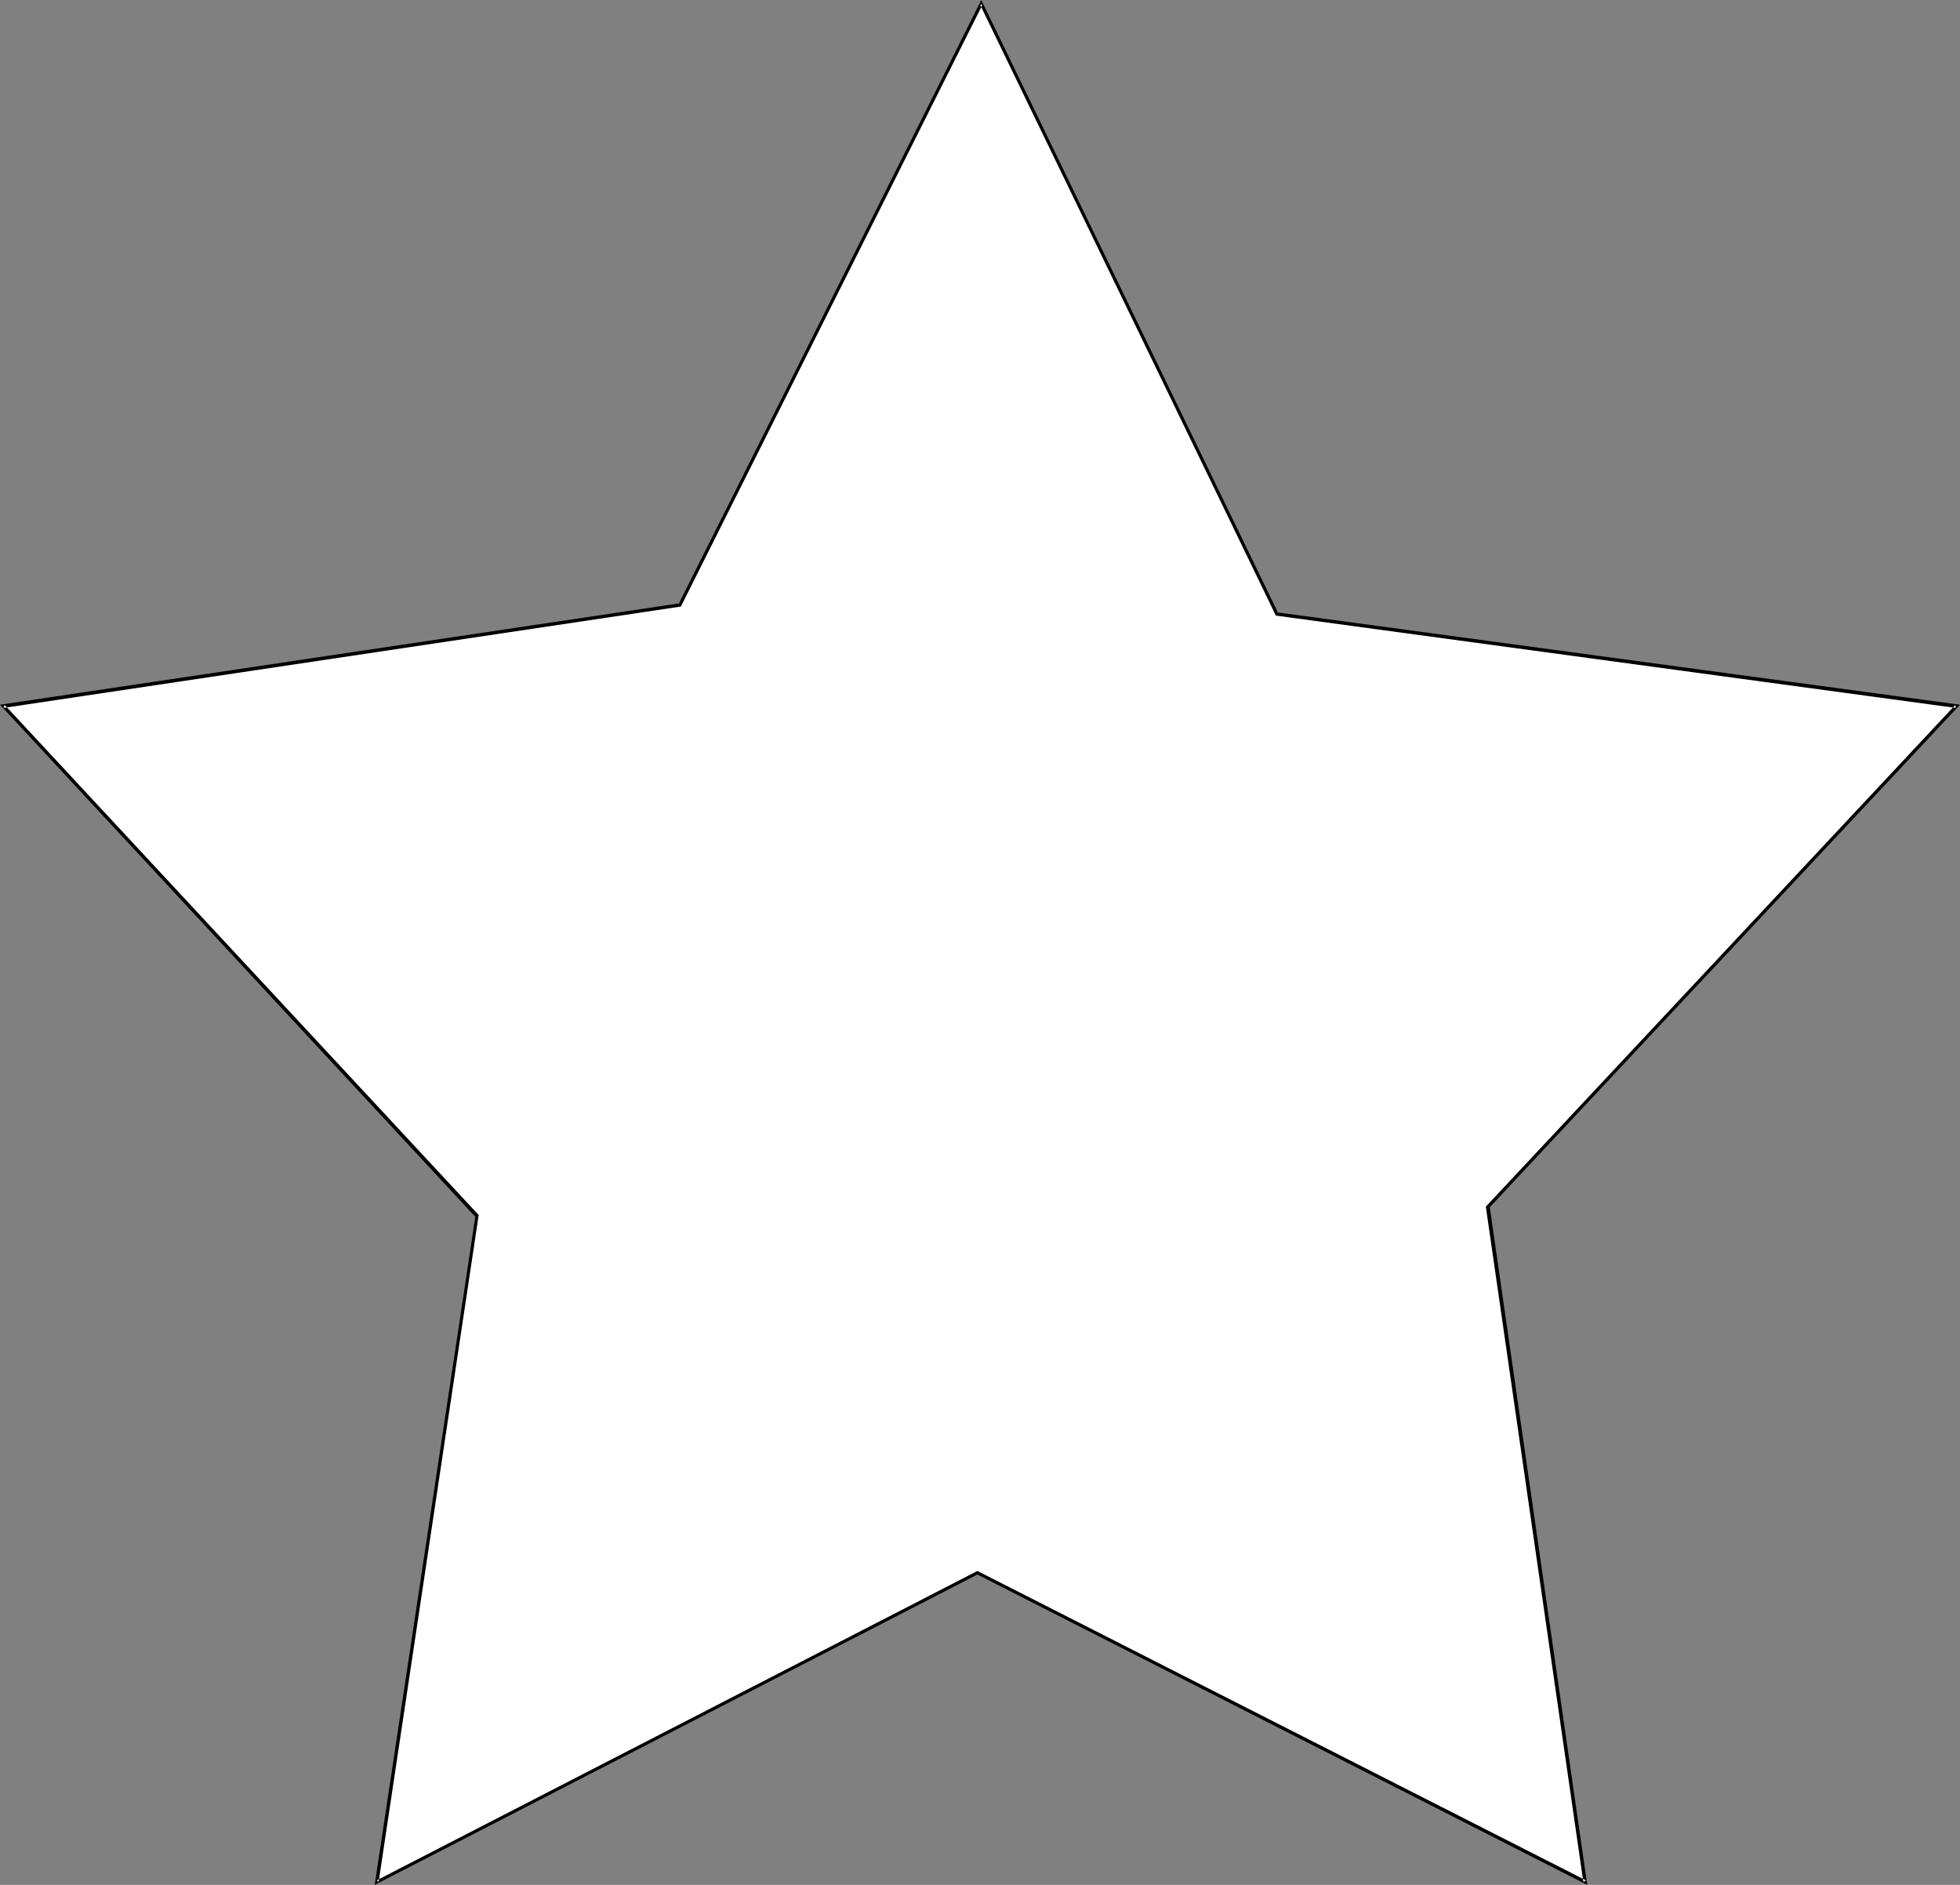 <?xml version="1.0" encoding="UTF-8" standalone="no"?>
<svg
   version="1.0"
   width="129.724mm"
   height="124.736mm"
   id="svg2"
   sodipodi:docname="Star 060.wmf"
   xmlns:inkscape="http://www.inkscape.org/namespaces/inkscape"
   xmlns:sodipodi="http://sodipodi.sourceforge.net/DTD/sodipodi-0.dtd"
   xmlns="http://www.w3.org/2000/svg"
   xmlns:svg="http://www.w3.org/2000/svg">
  <rect width="100%" height="100%" fill="#808080" stroke="none"/>
  <sodipodi:namedview
     id="namedview2"
     pagecolor="#ffffff"
     bordercolor="#000000"
     borderopacity="0.25"
     inkscape:showpageshadow="2"
     inkscape:pageopacity="0.0"
     inkscape:pagecheckerboard="0"
     inkscape:deskcolor="#d1d1d1"
     inkscape:document-units="mm" />
  <defs
     id="defs1">
    <pattern
       id="WMFhbasepattern"
       patternUnits="userSpaceOnUse"
       width="6"
       height="6"
       x="0"
       y="0" />
  </defs>
  <path
     style="fill:#ffffff;fill-opacity:1;fill-rule:evenodd;stroke:none"
     d="M 319.483,153.647 489.324,176.589 372.164,301.801 396.566,470.635 244.501,393.407 94.374,470.635 119.261,304.063 0.808,176.589 170.165,151.385 245.47,0.969 Z"
     id="path1" />
  <path
     style="fill:#000000;fill-opacity:1;fill-rule:evenodd;stroke:none"
     d="m 319.16,153.97 170.165,23.104 -0.162,-0.808 -117.483,125.535 24.402,168.995 0.646,-0.485 -152.227,-77.389 -150.288,77.389 0.485,0.485 L 119.745,303.901 1.131,176.266 0.808,177.074 170.326,151.708 245.793,1.131 h -0.646 l 74.013,152.839 0.646,-0.485 L 245.47,0 169.68,151.223 170.003,150.9 0,176.266 118.937,304.386 v -0.323 L 93.728,471.442 244.662,393.73 h -0.323 l 152.712,77.712 -24.402,-169.642 -0.162,0.323 117.806,-125.858 -170.811,-23.104 0.323,0.323 z"
     id="path2" />
</svg>

